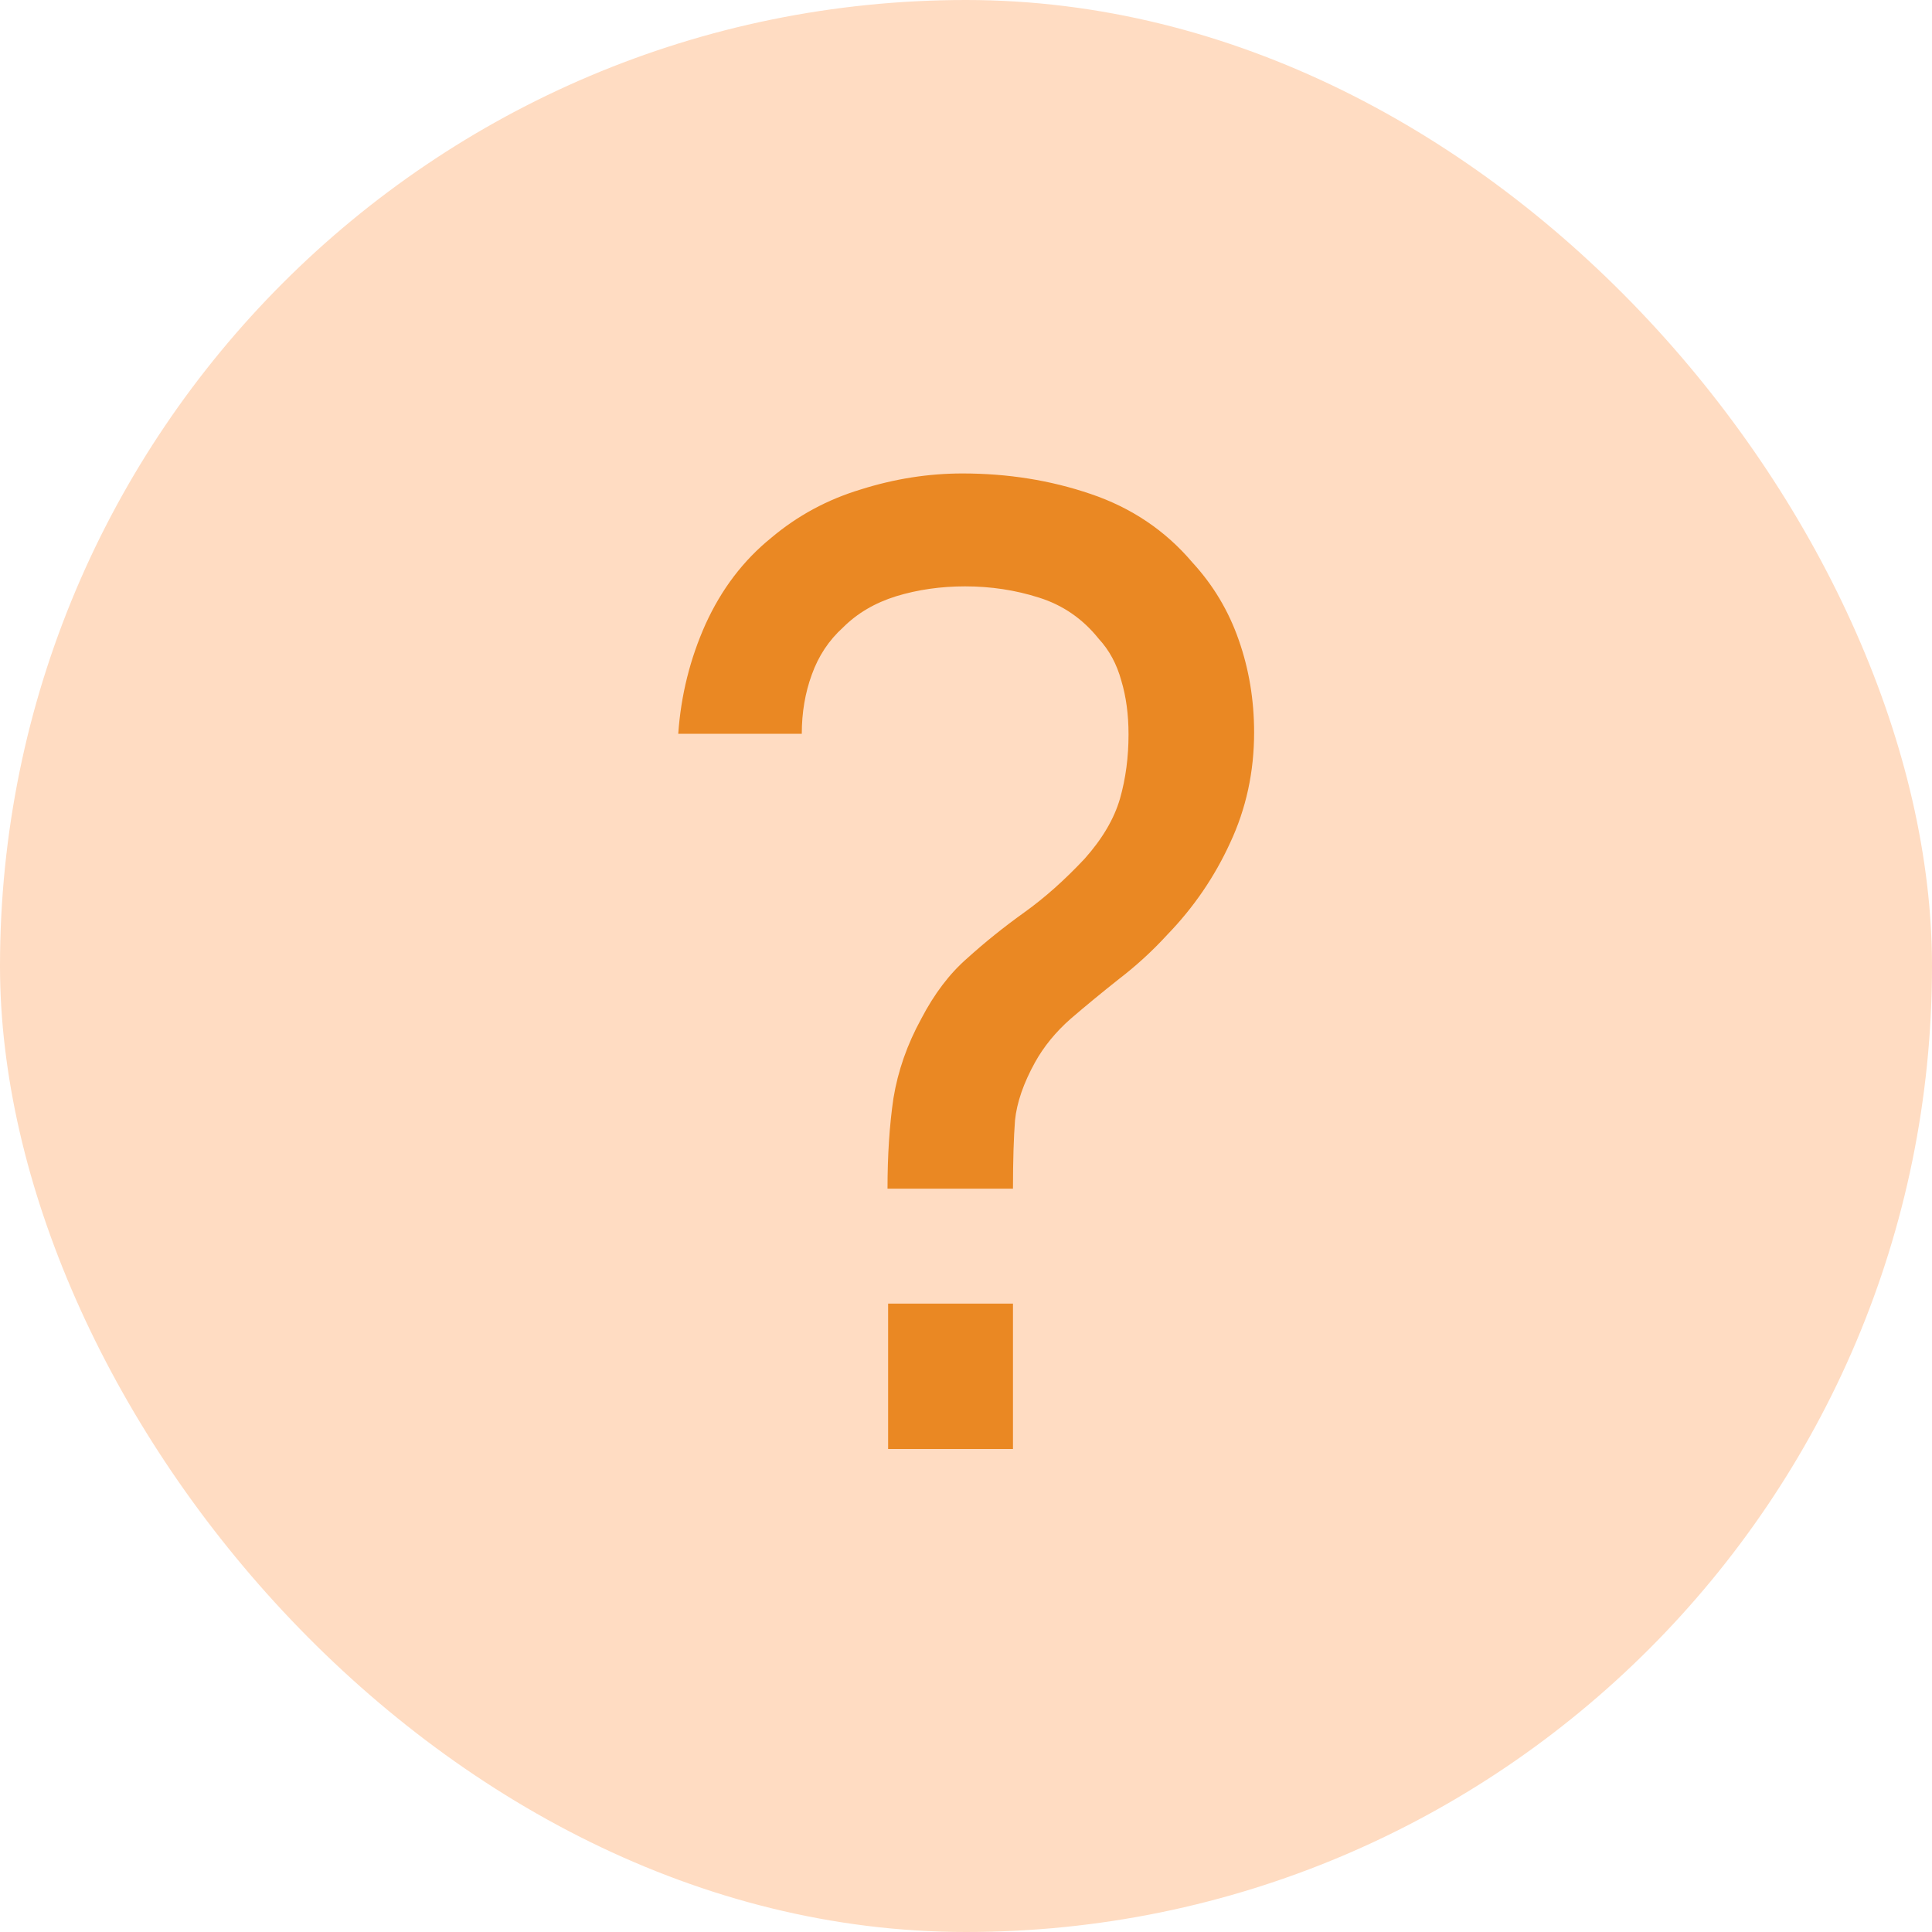<svg xmlns="http://www.w3.org/2000/svg" width="16" height="16" viewBox="0 0 16 16" fill="none"><rect width="16" height="16" rx="8" fill="#FFDCC2"></rect><path d="M7.35 9.844C7.35 9.569 7.366 9.32 7.399 9.096C7.436 8.869 7.513 8.649 7.63 8.436C7.737 8.231 7.863 8.064 8.01 7.936C8.157 7.803 8.314 7.677 8.483 7.556C8.652 7.435 8.818 7.287 8.983 7.111C9.13 6.946 9.227 6.78 9.275 6.615C9.323 6.447 9.346 6.269 9.346 6.082C9.346 5.917 9.326 5.769 9.286 5.636C9.249 5.501 9.187 5.385 9.099 5.29C8.967 5.125 8.802 5.011 8.604 4.949C8.41 4.887 8.206 4.856 7.993 4.856C7.792 4.856 7.601 4.883 7.421 4.938C7.245 4.993 7.099 5.079 6.981 5.197C6.864 5.303 6.778 5.433 6.723 5.587C6.668 5.737 6.64 5.901 6.64 6.077H5.617C5.639 5.758 5.715 5.455 5.843 5.169C5.975 4.879 6.156 4.641 6.387 4.454C6.604 4.271 6.851 4.137 7.13 4.053C7.409 3.965 7.689 3.921 7.971 3.921C8.345 3.921 8.699 3.977 9.033 4.091C9.37 4.205 9.651 4.394 9.874 4.657C10.047 4.845 10.175 5.059 10.259 5.301C10.344 5.543 10.386 5.798 10.386 6.066C10.386 6.392 10.32 6.696 10.188 6.979C10.059 7.261 9.885 7.516 9.665 7.743C9.544 7.875 9.412 7.996 9.269 8.106C9.13 8.216 8.996 8.326 8.868 8.436C8.743 8.546 8.644 8.667 8.571 8.799C8.476 8.971 8.421 9.131 8.406 9.277C8.395 9.421 8.389 9.609 8.389 9.844H7.35ZM7.355 12V10.796H8.389V12H7.355Z" fill="#EA8823"></path></svg>